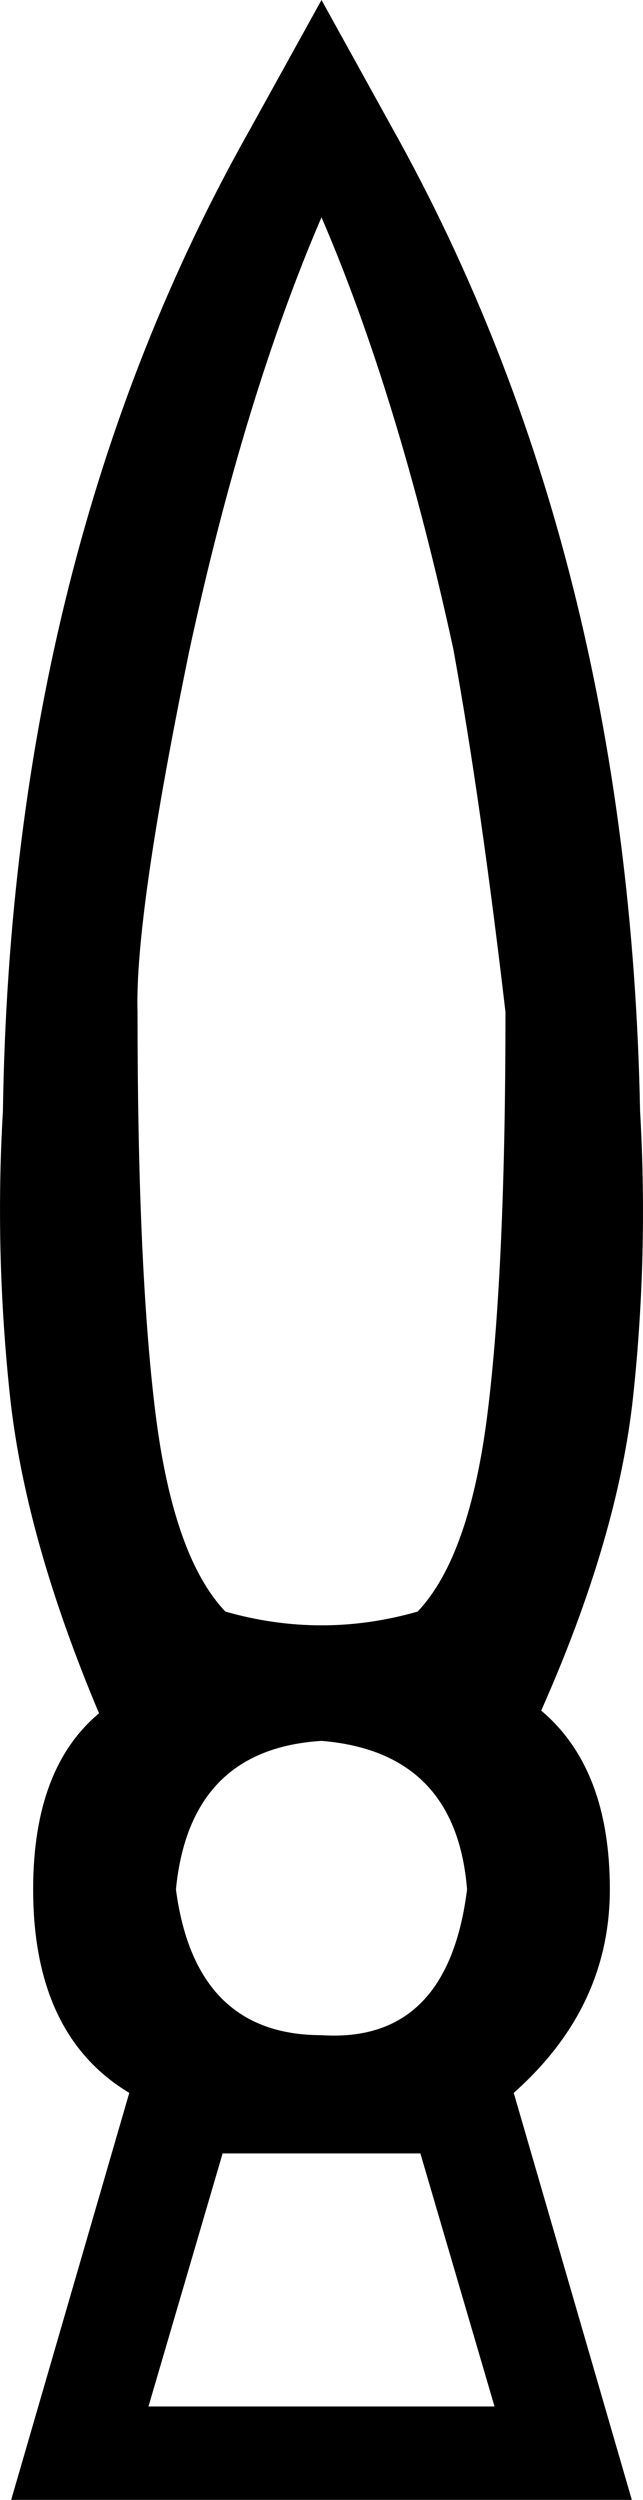 <?xml version="1.0" encoding="UTF-8"?>
<svg id="a" data-name="Ebene 1" xmlns="http://www.w3.org/2000/svg" width="3.271mm" height="12.7mm" viewBox="0 0 9.272 36">
  <path d="M4.636,3.129c-.739,1.716-1.373,3.789-1.901,6.218-.528,2.561-.779,4.304-.752,5.228,0,2.455,.086,4.376,.257,5.762,.172,1.386,.508,2.343,1.01,2.871,.462,.132,.924,.198,1.386,.198s.924-.066,1.386-.198c.502-.528,.838-1.485,1.01-2.871,.172-1.386,.257-3.307,.257-5.762-.238-2.033-.488-3.776-.752-5.228-.528-2.429-1.162-4.502-1.901-6.218Zm0,21.941c-1.267,.079-1.967,.792-2.099,2.139,.185,1.399,.884,2.099,2.099,2.099,.062,.004,.122,.006,.181,.006,1.103,0,1.742-.702,1.918-2.105-.106-1.32-.805-2.033-2.099-2.139Zm-1.426,5.941l-1.069,3.644H7.131l-1.069-3.644H3.21ZM4.636,0l1.03,1.861c2.271,4.066,3.459,8.779,3.564,14.139,.079,1.373,.046,2.739-.099,4.099s-.587,2.871-1.327,4.535c.66,.554,.99,1.413,.99,2.574,0,1.135-.462,2.112-1.386,2.931l1.703,5.861H.161l1.703-5.861c-.924-.554-1.386-1.531-1.386-2.931,0-1.162,.317-2.007,.95-2.535-.713-1.69-1.142-3.221-1.287-4.594-.145-1.373-.178-2.733-.099-4.079C.121,10.64,1.309,5.927,3.606,1.861l1.03-1.861Z"/>
</svg>
